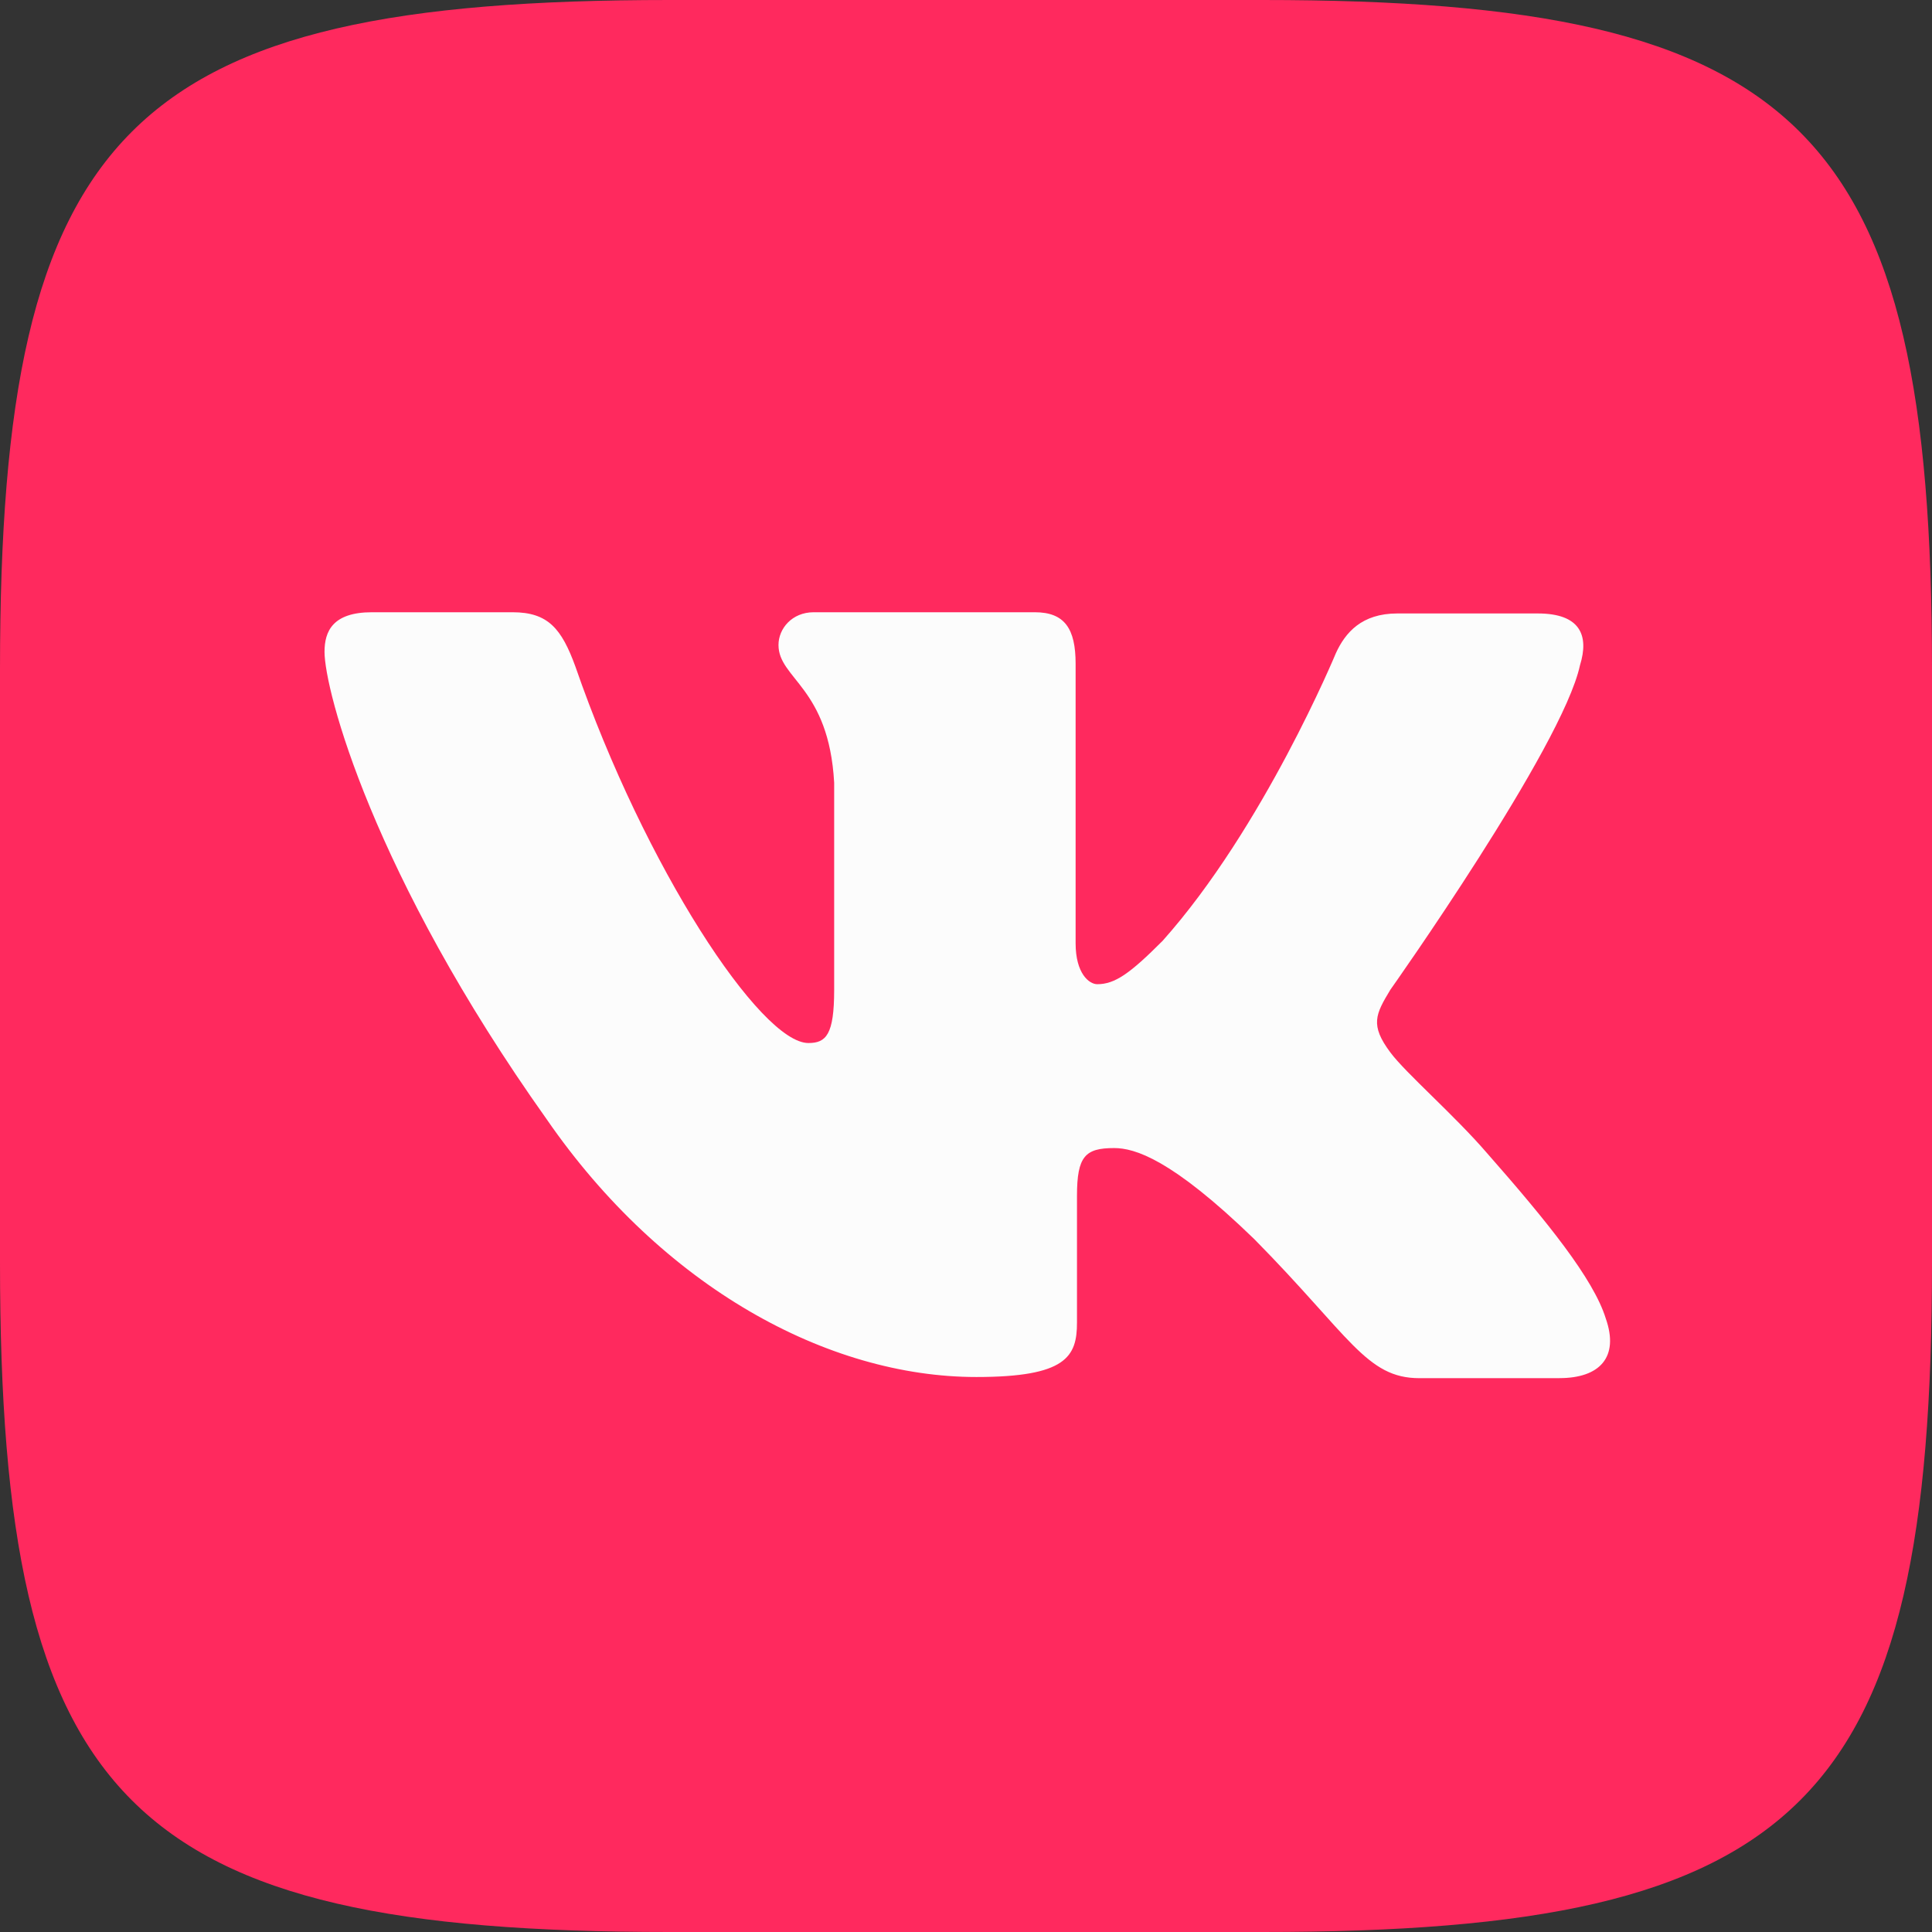 <?xml version="1.0" encoding="UTF-8"?> <svg xmlns="http://www.w3.org/2000/svg" width="38" height="38" viewBox="0 0 38 38" fill="none"><rect x="0" y="0" width="38" height="38" fill="#333333" stroke="none"/><path fill-rule="evenodd" clip-rule="evenodd" d="M32.299 11.4V28.5H5.699V11.4H32.299ZM19.657 27.972L19.644 27.973L19.566 27.998L19.543 28.001L19.528 27.998L19.449 27.973C19.438 27.97 19.428 27.972 19.423 27.977L19.418 27.984L19.399 28.289L19.405 28.303L19.416 28.312L19.531 28.365L19.548 28.368L19.561 28.365L19.676 28.312L19.69 28.301L19.694 28.289L19.675 27.985C19.673 27.977 19.665 27.972 19.657 27.972ZM19.95 27.891L19.936 27.893L19.731 27.959L19.72 27.966L19.716 27.974L19.736 28.28L19.742 28.289L19.751 28.294L19.973 28.36C19.987 28.363 19.999 28.36 20.006 28.354L20.01 28.344L19.972 27.907C19.969 27.898 19.961 27.893 19.95 27.891ZM19.158 27.893C19.153 27.891 19.147 27.891 19.142 27.892C19.136 27.892 19.131 27.894 19.128 27.897L19.121 27.907L19.084 28.344C19.084 28.353 19.091 28.359 19.102 28.361L19.119 28.36L19.342 28.294L19.353 28.288L19.357 28.28L19.376 27.974L19.373 27.965L19.362 27.958L19.158 27.893Z" fill="#FCFCFC"></path><path d="M24.832 0H13.168C2.523 0 0 2.523 0 13.168V24.832C0 35.477 2.523 38 13.168 38H24.832C35.477 38 38 35.477 38 24.832V13.168C38 2.523 35.452 0 24.832 0ZM30.677 27.107H27.918C26.873 27.107 26.552 26.279 24.672 24.374C23.039 22.791 22.316 22.581 21.913 22.581C21.345 22.581 21.183 22.741 21.183 23.521V26.014C21.183 26.682 20.973 27.084 19.204 27.084C16.278 27.084 13.031 25.314 10.755 22.018C7.322 17.187 6.383 13.569 6.383 12.821C6.383 12.418 6.543 12.042 7.316 12.042H10.08C10.78 12.042 11.046 12.364 11.318 13.112C12.684 17.058 14.961 20.515 15.9 20.515C16.247 20.515 16.407 20.354 16.407 19.47V15.394C16.302 13.514 15.312 13.353 15.312 12.686C15.312 12.364 15.578 12.042 16.005 12.042H20.352C20.94 12.042 21.156 12.364 21.156 13.056V18.554C21.156 19.148 21.422 19.358 21.582 19.358C21.929 19.358 22.226 19.148 22.868 18.504C24.854 16.278 26.276 12.845 26.276 12.845C26.461 12.442 26.783 12.066 27.483 12.066H30.247C31.076 12.066 31.261 12.492 31.076 13.086C30.729 14.694 27.346 19.468 27.346 19.468C27.055 19.951 26.944 20.161 27.346 20.699C27.643 21.101 28.608 21.936 29.251 22.684C30.432 24.026 31.341 25.152 31.583 25.931C31.855 26.704 31.453 27.106 30.673 27.106L30.677 27.107Z" fill="#FF295E"></path></svg> 